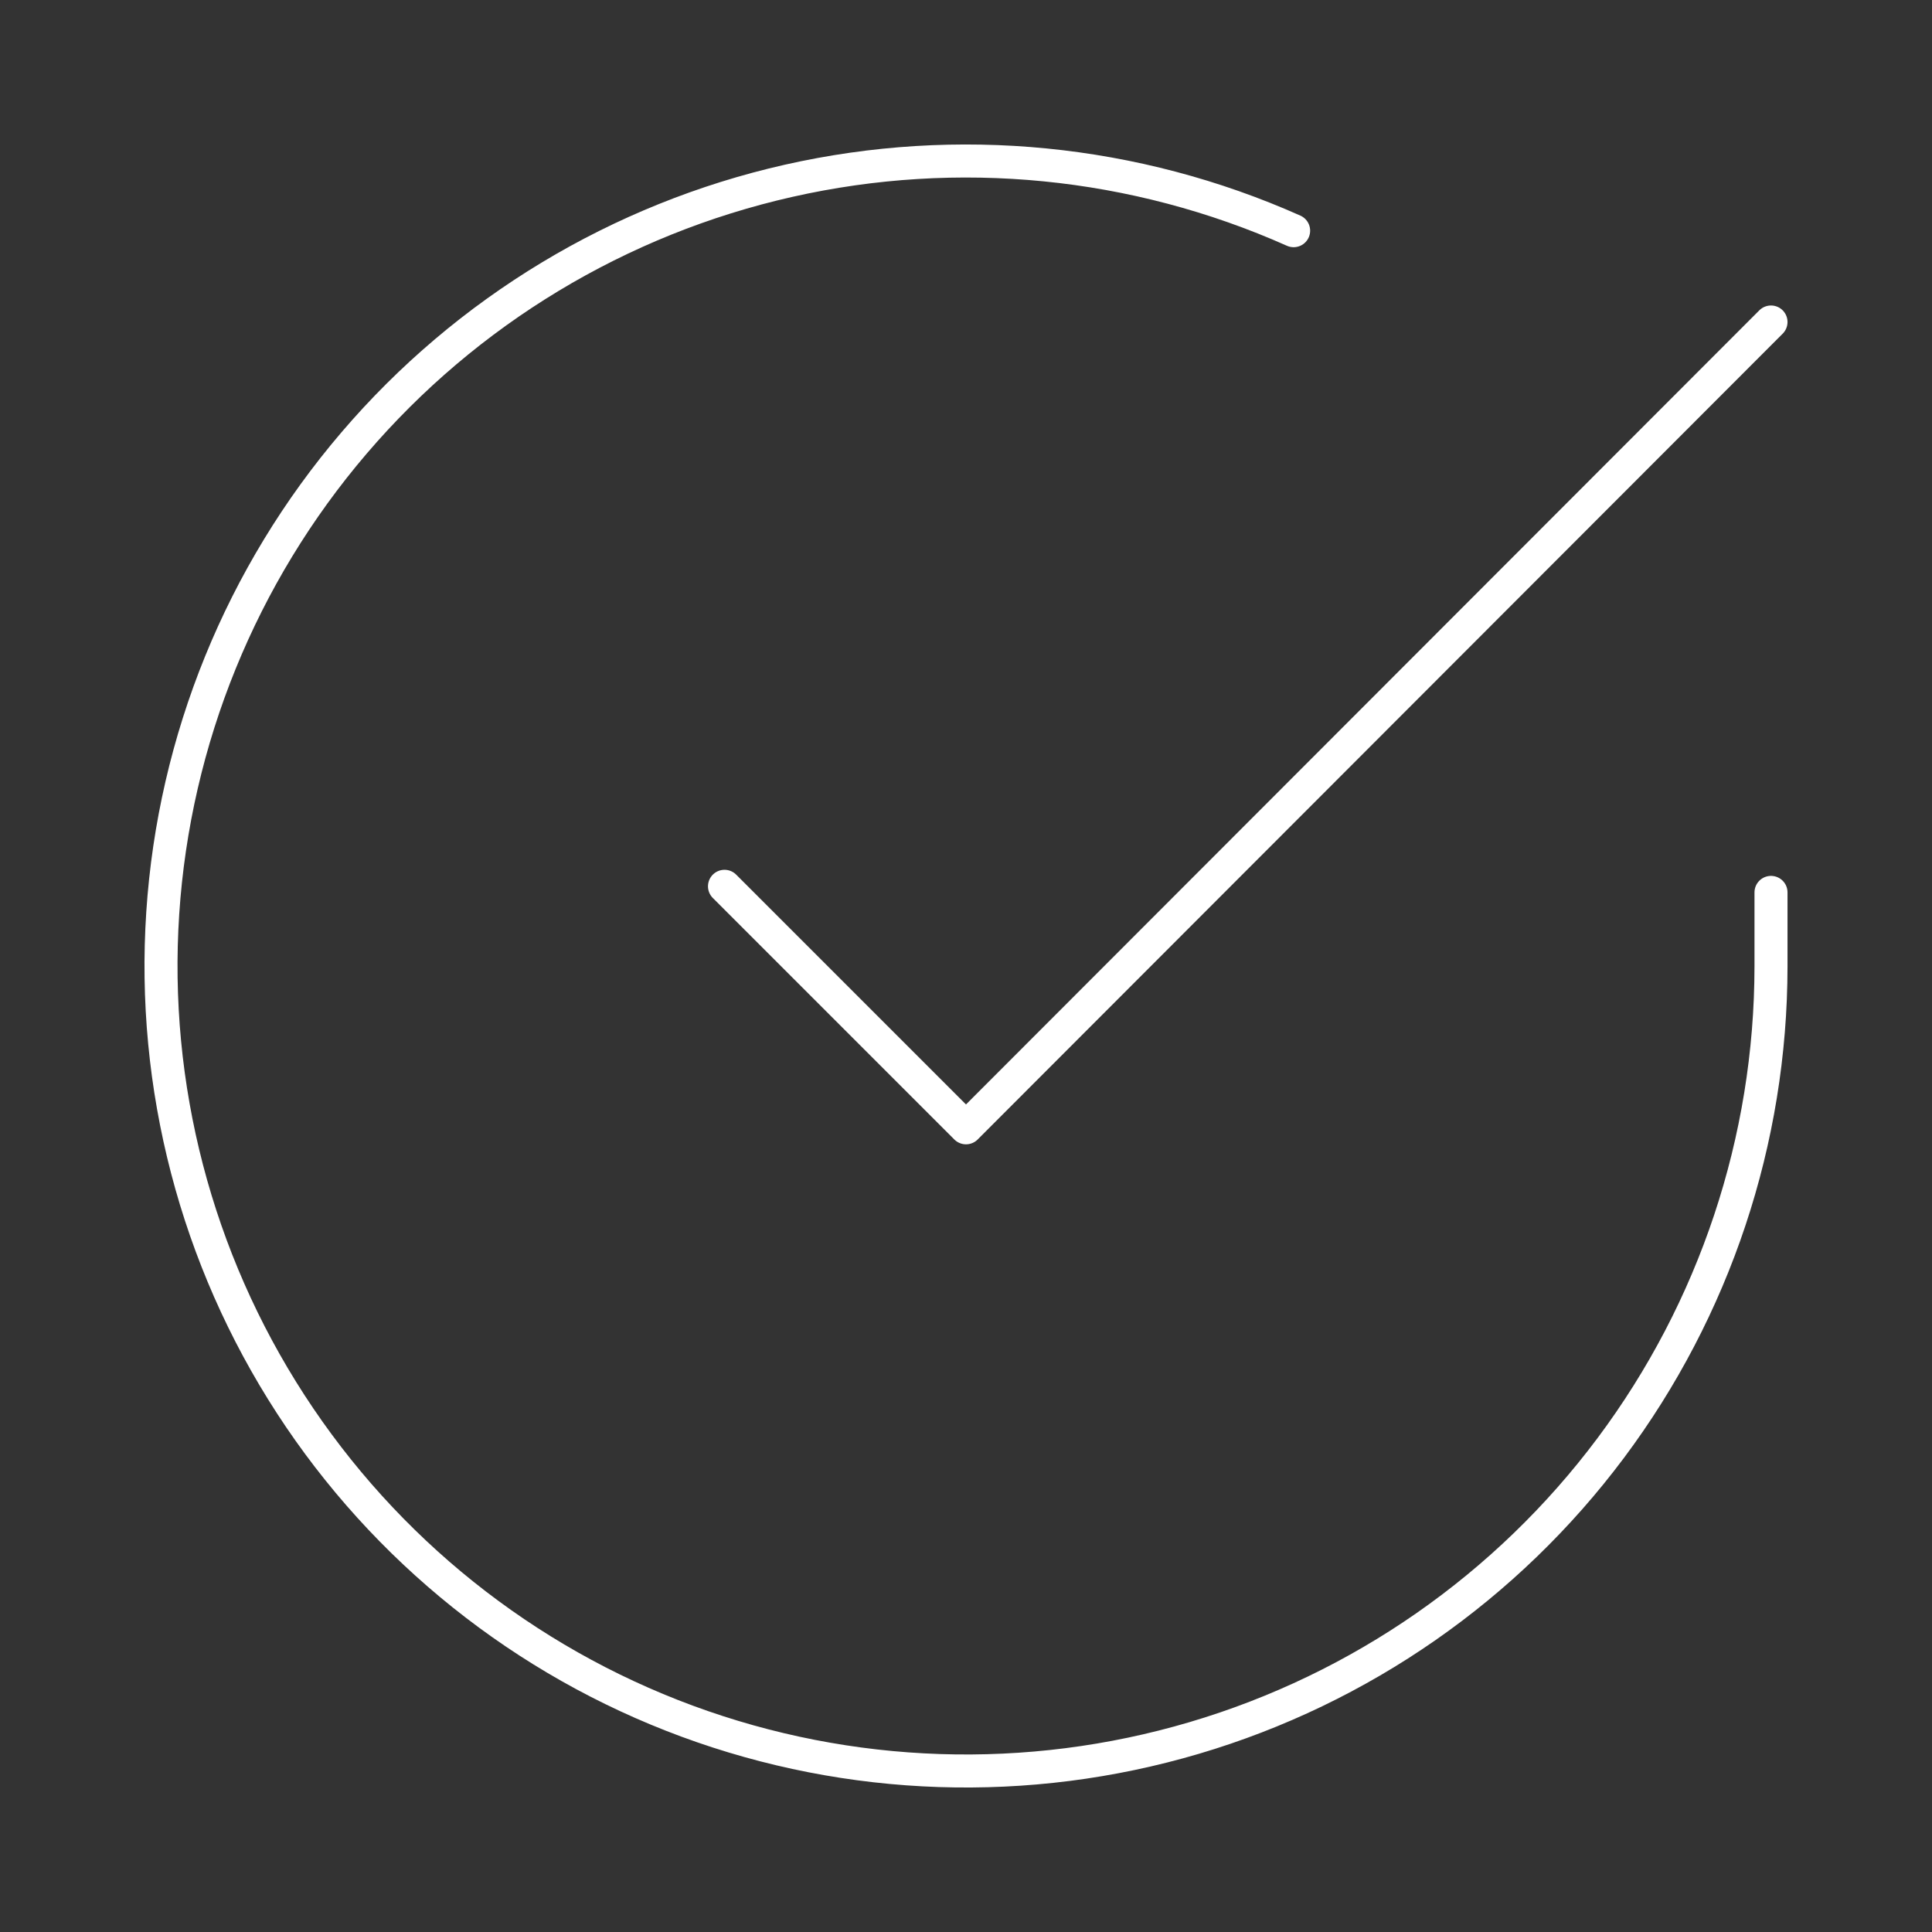 <?xml version="1.0" encoding="UTF-8"?> <svg xmlns="http://www.w3.org/2000/svg" width="117" height="117" viewBox="0 0 117 117" fill="none"><rect x="0" y="0" width="117" height="117" fill="#333333" stroke="none"/><path d="M107.25 54.043V58.528C107.244 69.04 103.84 79.269 97.545 87.689C91.251 96.109 82.404 102.269 72.323 105.249C62.241 108.23 51.467 107.872 41.605 104.229C31.744 100.586 23.325 93.853 17.603 85.034C11.882 76.215 9.164 65.782 9.856 55.292C10.547 44.803 14.611 34.818 21.442 26.826C28.272 18.835 37.502 13.265 47.756 10.949C58.011 8.632 68.739 9.692 78.341 13.97M107.25 19.5L58.5 68.299L43.875 53.674" stroke="white" stroke-width="2" stroke-linecap="round" stroke-linejoin="round"></path></svg> 